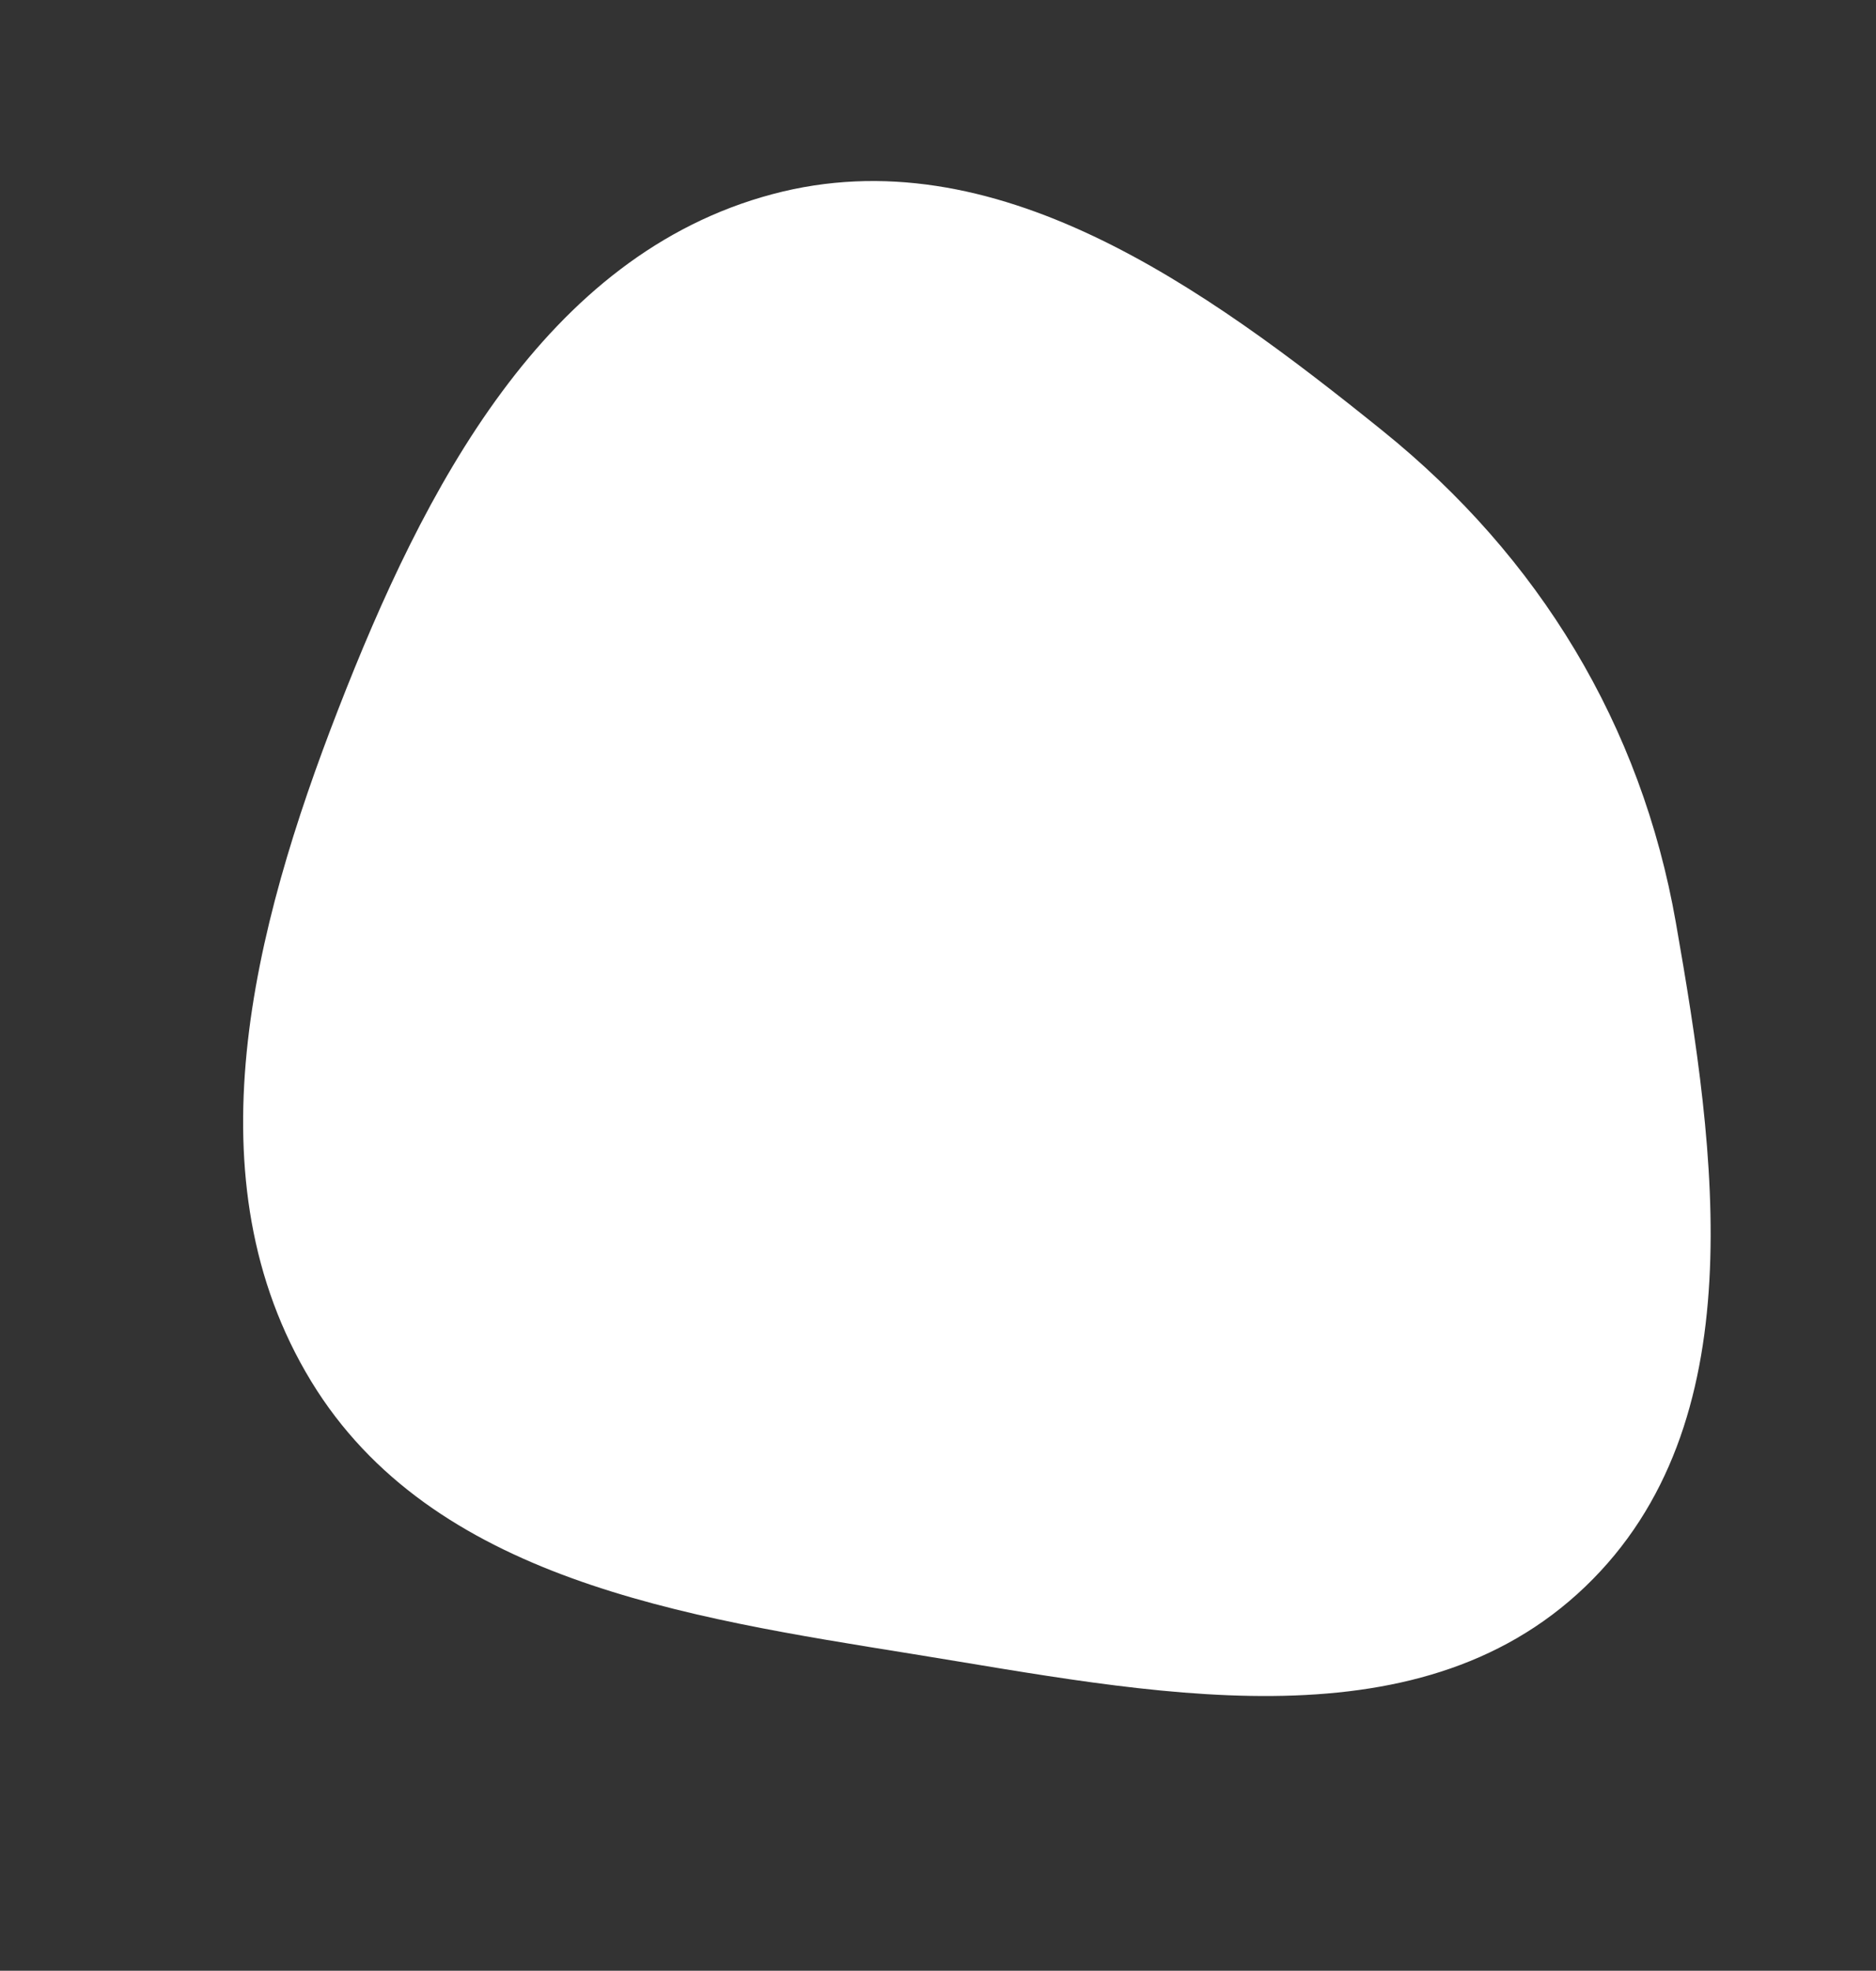 <?xml version="1.0" encoding="UTF-8"?> <svg xmlns="http://www.w3.org/2000/svg" width="537" height="564" viewBox="0 0 537 564" fill="none"><rect x="0" y="0" width="537" height="564" fill="#333333" stroke="none"/> <path fill-rule="evenodd" clip-rule="evenodd" d="M221.12 55.562C155.763 72.987 121.313 139.983 96.807 203.029C72.359 265.925 53.98 337.65 89.067 395.291C123.561 451.957 195.871 462.809 261.365 473.363C328.319 484.153 404.822 500.998 453.779 454.067C502.331 407.524 491.325 330.295 479.714 264.048C469.794 207.449 440.541 159.379 395.807 123.314C344.653 82.072 284.612 38.635 221.12 55.562Z" fill="white"></path> </svg> 
